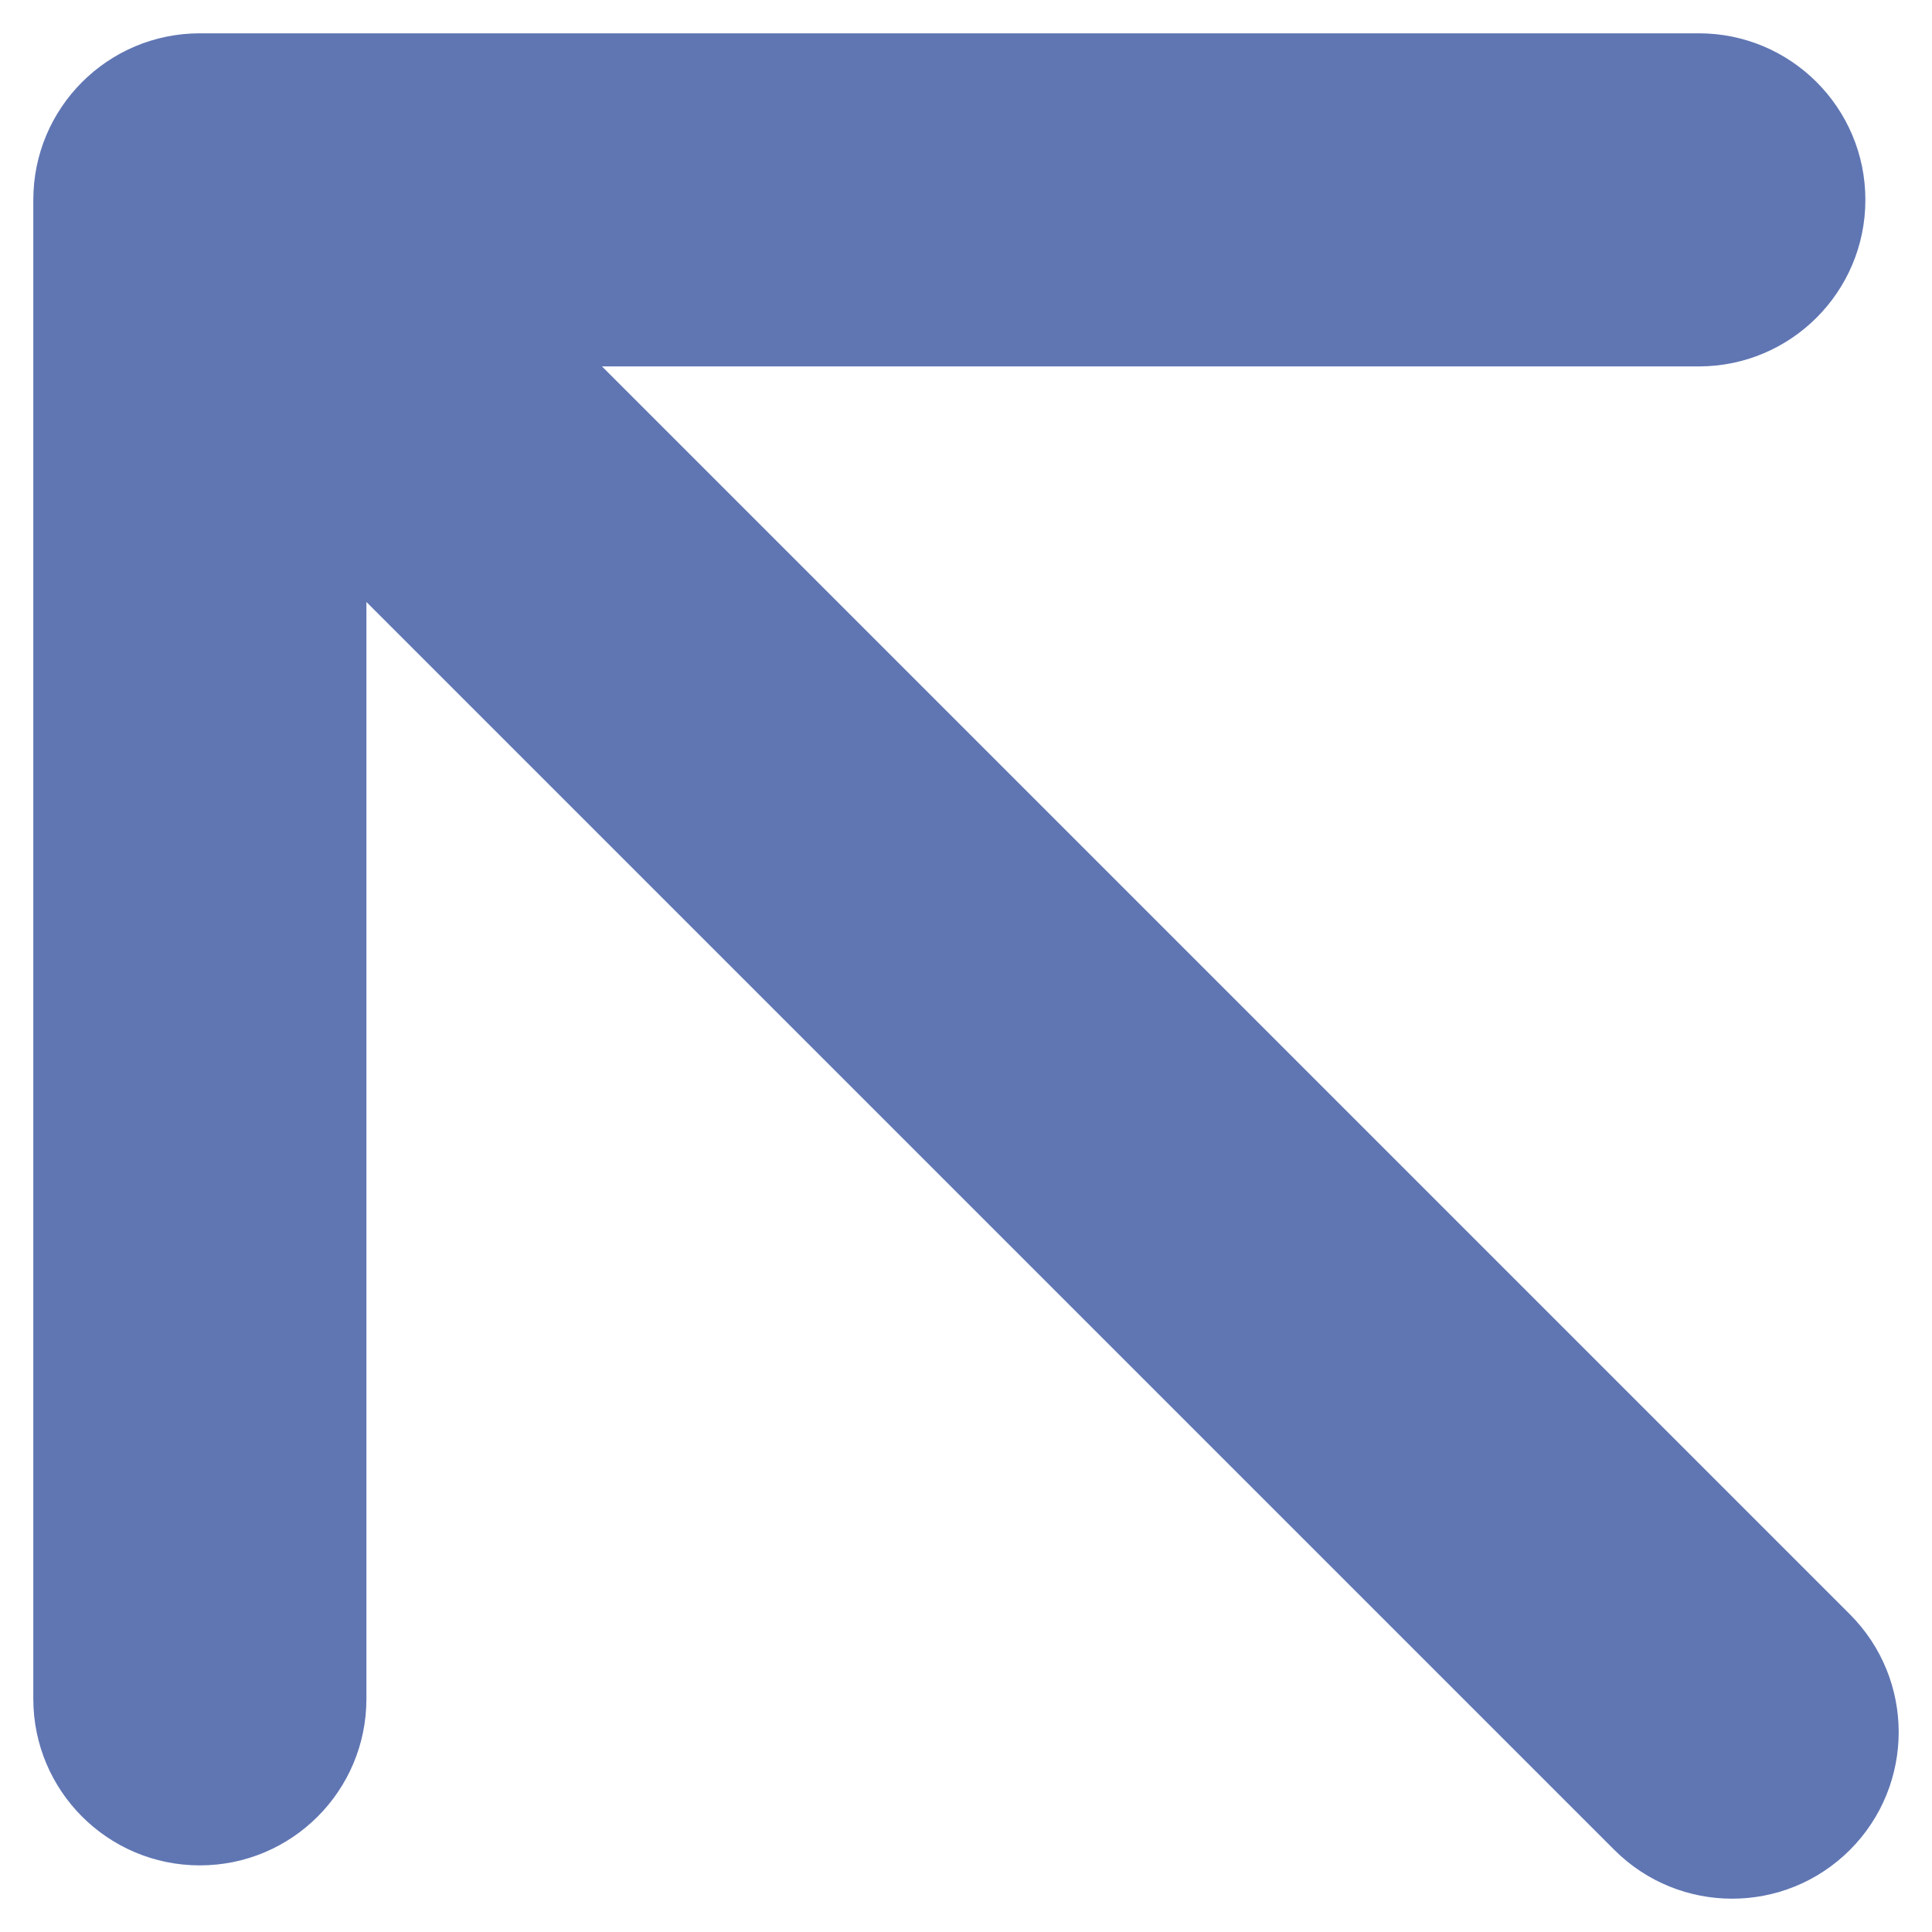 <svg xmlns="http://www.w3.org/2000/svg" width="29" height="29" viewBox="0 0 29 29" fill="none"><path d="M27.768 24.232C28.744 25.209 28.744 26.791 27.768 27.768C26.791 28.744 25.209 28.744 24.232 27.768L27.768 24.232ZM0.5 3C0.5 1.619 1.619 0.5 3 0.5H25.5C26.881 0.5 28 1.619 28 3C28 4.381 26.881 5.5 25.5 5.5H5.5V25.5C5.5 26.881 4.381 28 3 28C1.619 28 0.5 26.881 0.5 25.5V3ZM24.232 27.768L1.232 4.768L4.768 1.232L27.768 24.232L24.232 27.768Z" fill="#6076B3"></path></svg>